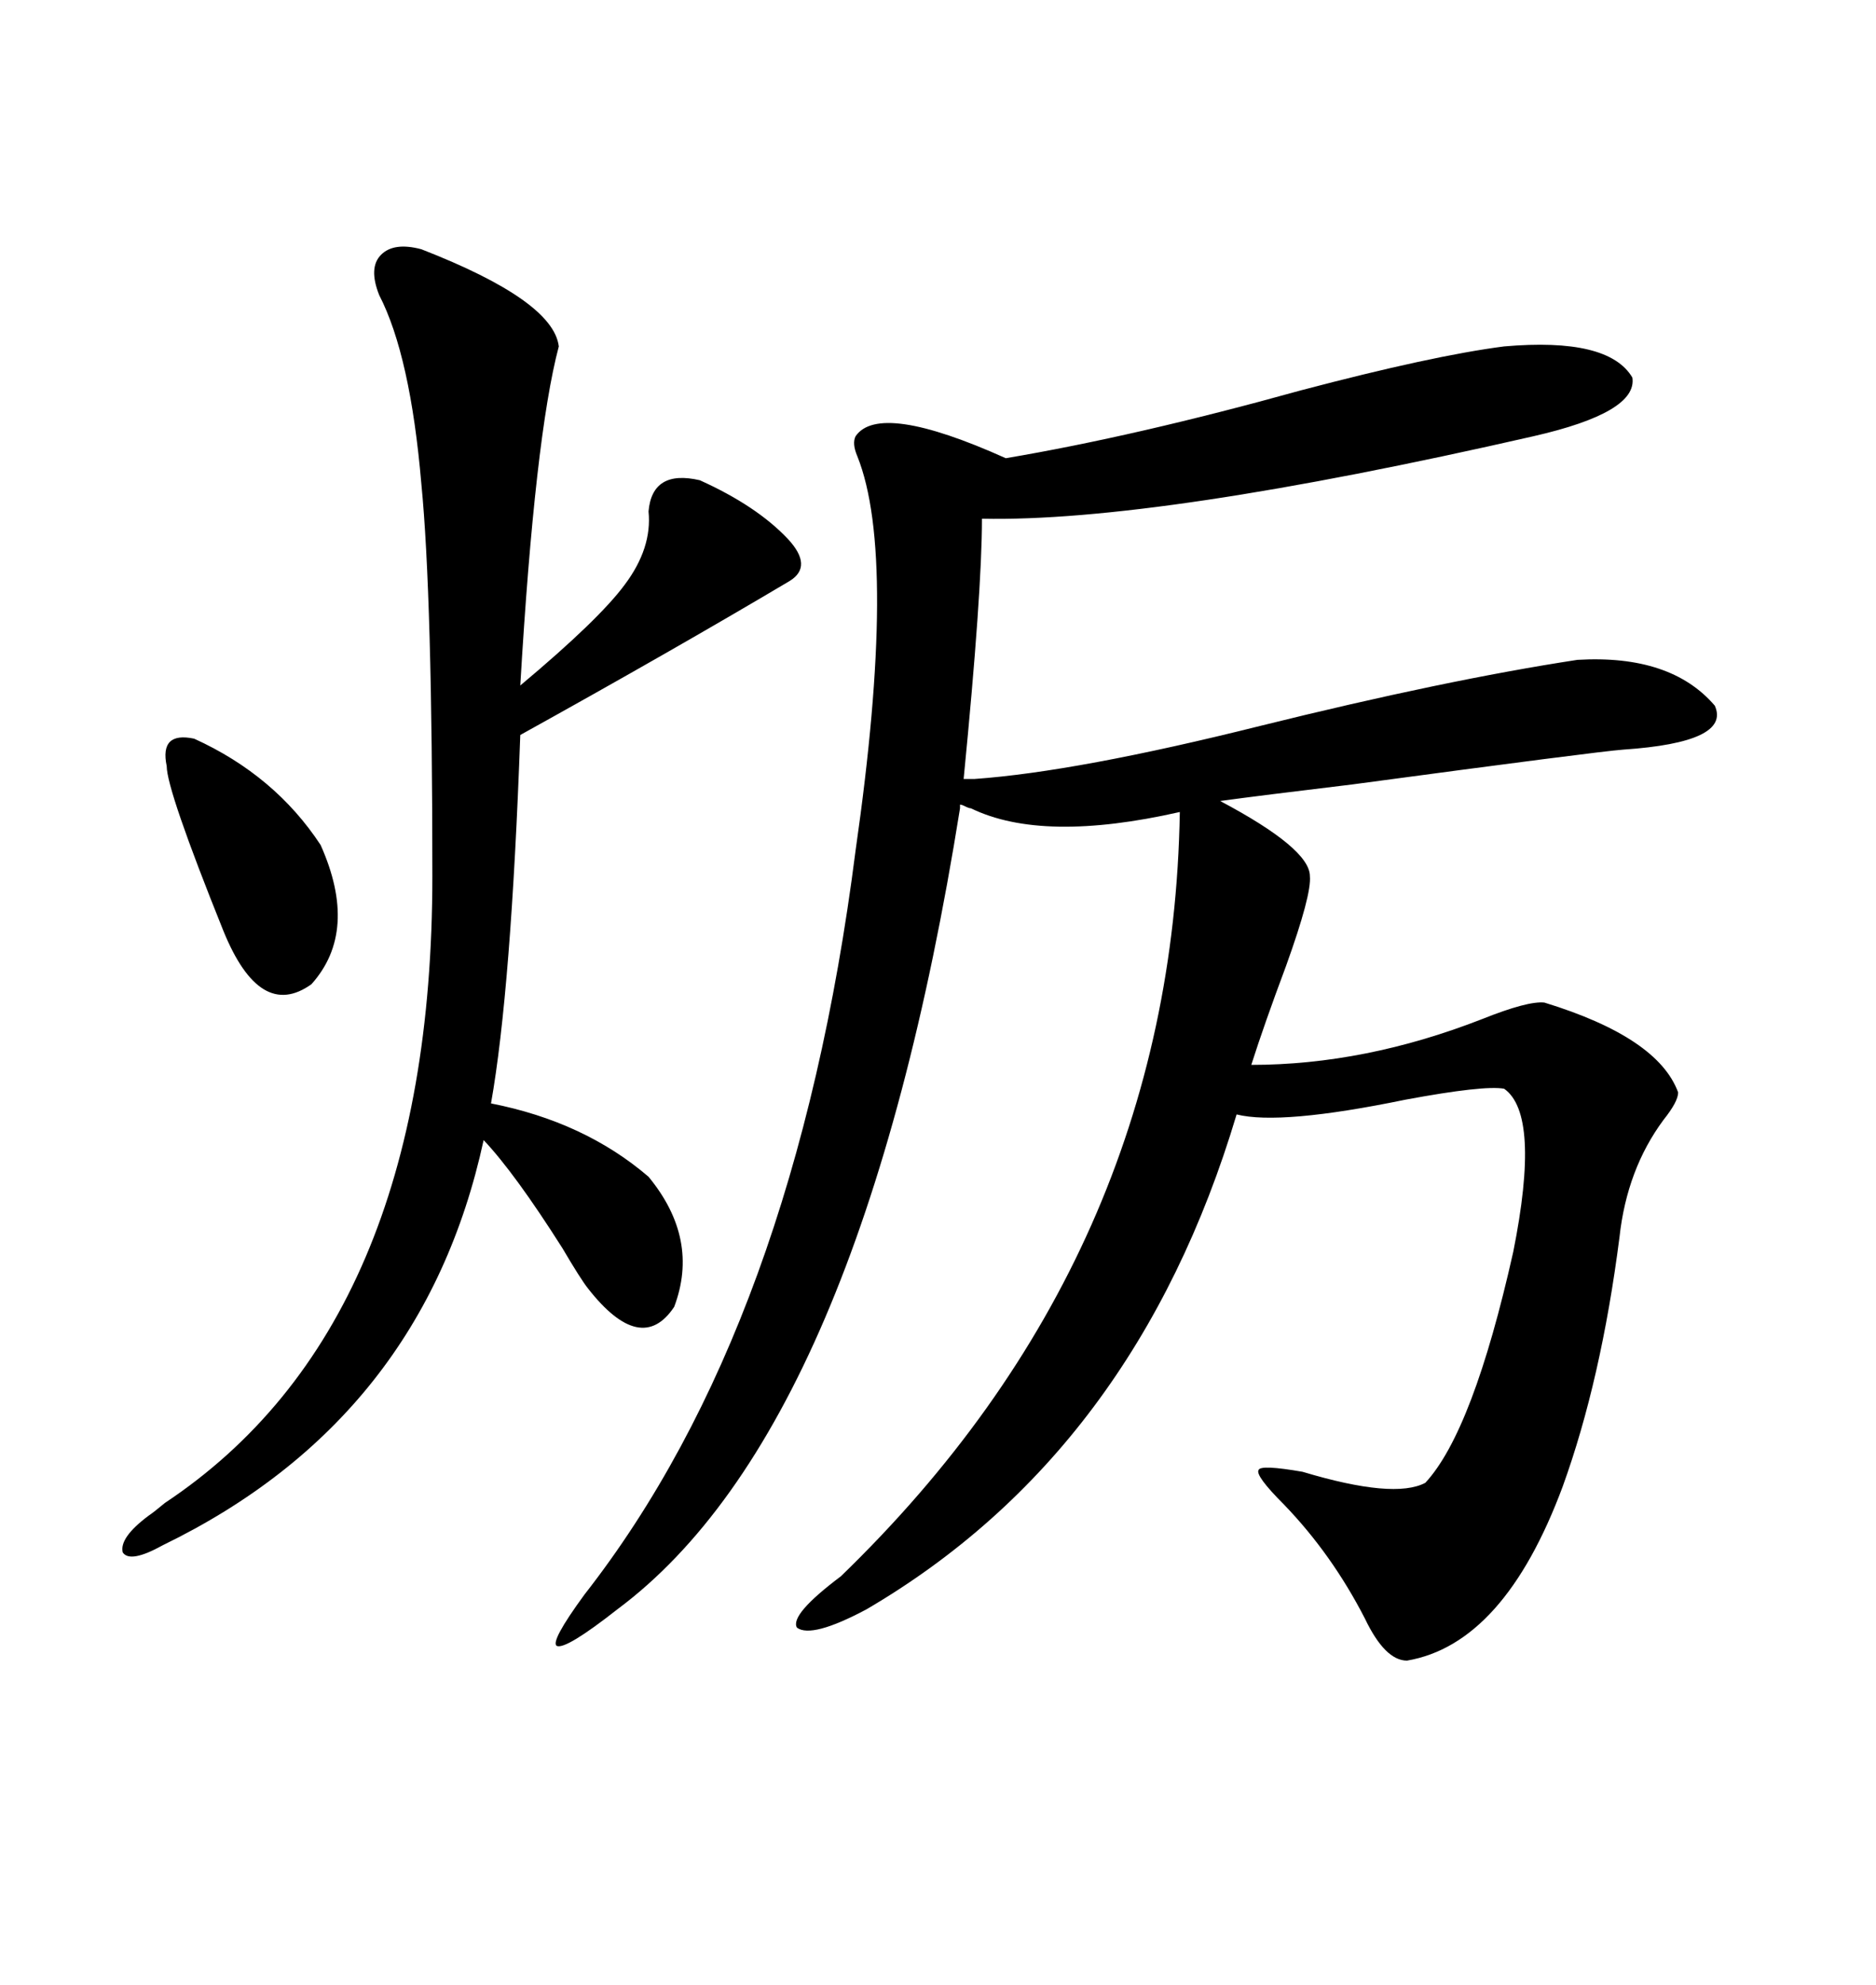 <svg xmlns="http://www.w3.org/2000/svg" xmlns:xlink="http://www.w3.org/1999/xlink" width="300" height="317.285"><path d="M154.10 124.51L155.86 124.51Q172.27 123.34 201.56 116.02L201.56 116.02Q231.15 108.69 252.25 105.47L252.25 105.47Q267.19 104.59 274.22 112.79L274.22 112.79Q276.86 118.65 259.57 119.82L259.57 119.82Q255.47 120.12 216.21 125.39L216.21 125.39Q201.56 127.15 195.12 128.03L195.12 128.03Q209.47 135.64 209.47 140.04L209.47 140.04Q209.77 142.97 205.66 154.39L205.66 154.39Q202.15 163.77 200.10 170.21L200.10 170.21Q218.26 170.21 237.01 162.89L237.01 162.89Q244.34 159.96 246.97 160.25L246.97 160.25Q265.14 165.82 268.36 174.61L268.36 174.61Q268.36 176.07 266.02 179.00L266.02 179.00Q260.16 186.91 258.98 197.75L258.98 197.75Q256.05 220.61 249.90 237.60L249.90 237.60Q240.53 262.79 225 265.43L225 265.43Q221.48 265.43 218.26 258.69L218.26 258.69Q212.99 248.44 205.37 240.53L205.37 240.53Q200.68 235.84 201.27 234.96L201.27 234.96Q201.56 234.08 208.30 235.25L208.30 235.25Q222.95 239.65 227.93 237.01L227.93 237.01Q235.55 228.81 241.99 200.10L241.99 200.10Q246.39 178.13 240.53 174.02L240.53 174.02Q237.30 173.44 224.71 175.78L224.71 175.78Q204.79 179.88 197.75 178.13L197.75 178.13Q181.64 232.03 138.57 257.23L138.57 257.23Q129.79 261.91 127.44 260.16L127.44 260.16Q126.27 258.11 134.47 251.95L134.47 251.95Q187.50 200.68 188.67 129.79L188.67 129.79Q166.70 134.77 155.27 129.20L155.27 129.20Q154.98 129.20 154.39 128.91L154.39 128.91Q153.81 128.61 153.52 128.61L153.52 128.61L153.52 129.20Q137.70 228.22 98.73 257.23L98.73 257.23Q90.53 263.67 89.06 263.09L89.06 263.09Q87.89 262.50 93.46 254.88L93.46 254.88Q127.15 211.82 136.82 135.94L136.82 135.94Q143.55 89.06 137.11 72.95L137.11 72.95Q136.23 70.90 136.82 69.73L136.82 69.73Q140.63 64.16 160.84 73.24L160.84 73.24Q181.64 69.73 208.01 62.40L208.01 62.40Q229.10 56.84 240.53 55.37L240.53 55.37Q257.23 53.91 261.04 60.35L261.04 60.35Q261.91 65.92 245.21 69.73L245.21 69.73Q184.86 83.50 157.03 82.91L157.03 82.91Q157.03 94.63 154.10 124.51L154.10 124.51ZM67.38 39.84L67.38 39.84Q88.48 48.05 89.36 55.37L89.36 55.37Q85.55 69.73 83.20 109.57L83.20 109.57Q95.80 99.02 99.90 93.46L99.90 93.46Q104.30 87.60 103.71 81.74L103.71 81.74Q104.30 75 111.91 76.76L111.91 76.76Q121.00 80.86 125.98 86.13L125.98 86.13Q130.08 90.53 126.27 92.87L126.27 92.87Q107.52 104.00 83.20 117.48L83.20 117.48Q81.74 158.20 78.52 176.37L78.52 176.37Q93.46 179.30 103.71 188.09L103.71 188.09Q111.91 198.05 107.81 208.89L107.81 208.89Q102.54 216.80 94.04 205.96L94.04 205.96Q92.87 204.49 89.94 199.51L89.94 199.51Q82.32 187.50 77.34 182.23L77.34 182.23Q67.68 226.76 26.07 246.97L26.07 246.97Q20.80 249.90 19.63 248.14L19.63 248.14Q19.04 245.80 23.73 242.29L23.73 242.29Q24.61 241.70 26.37 240.23L26.37 240.23Q69.14 211.82 69.14 140.04L69.14 140.04Q69.14 95.21 67.38 77.34L67.38 77.34Q65.63 56.84 60.64 47.17L60.64 47.17Q58.89 42.77 60.94 40.72L60.94 40.72Q62.99 38.67 67.38 39.84ZM31.05 118.07L31.05 118.07Q43.95 123.93 51.27 135.06L51.27 135.06Q57.42 148.83 49.80 157.32L49.80 157.32Q41.60 163.18 35.74 148.83L35.74 148.83Q26.66 126.27 26.66 122.46L26.66 122.46Q25.49 116.89 31.05 118.07Z"/></svg>